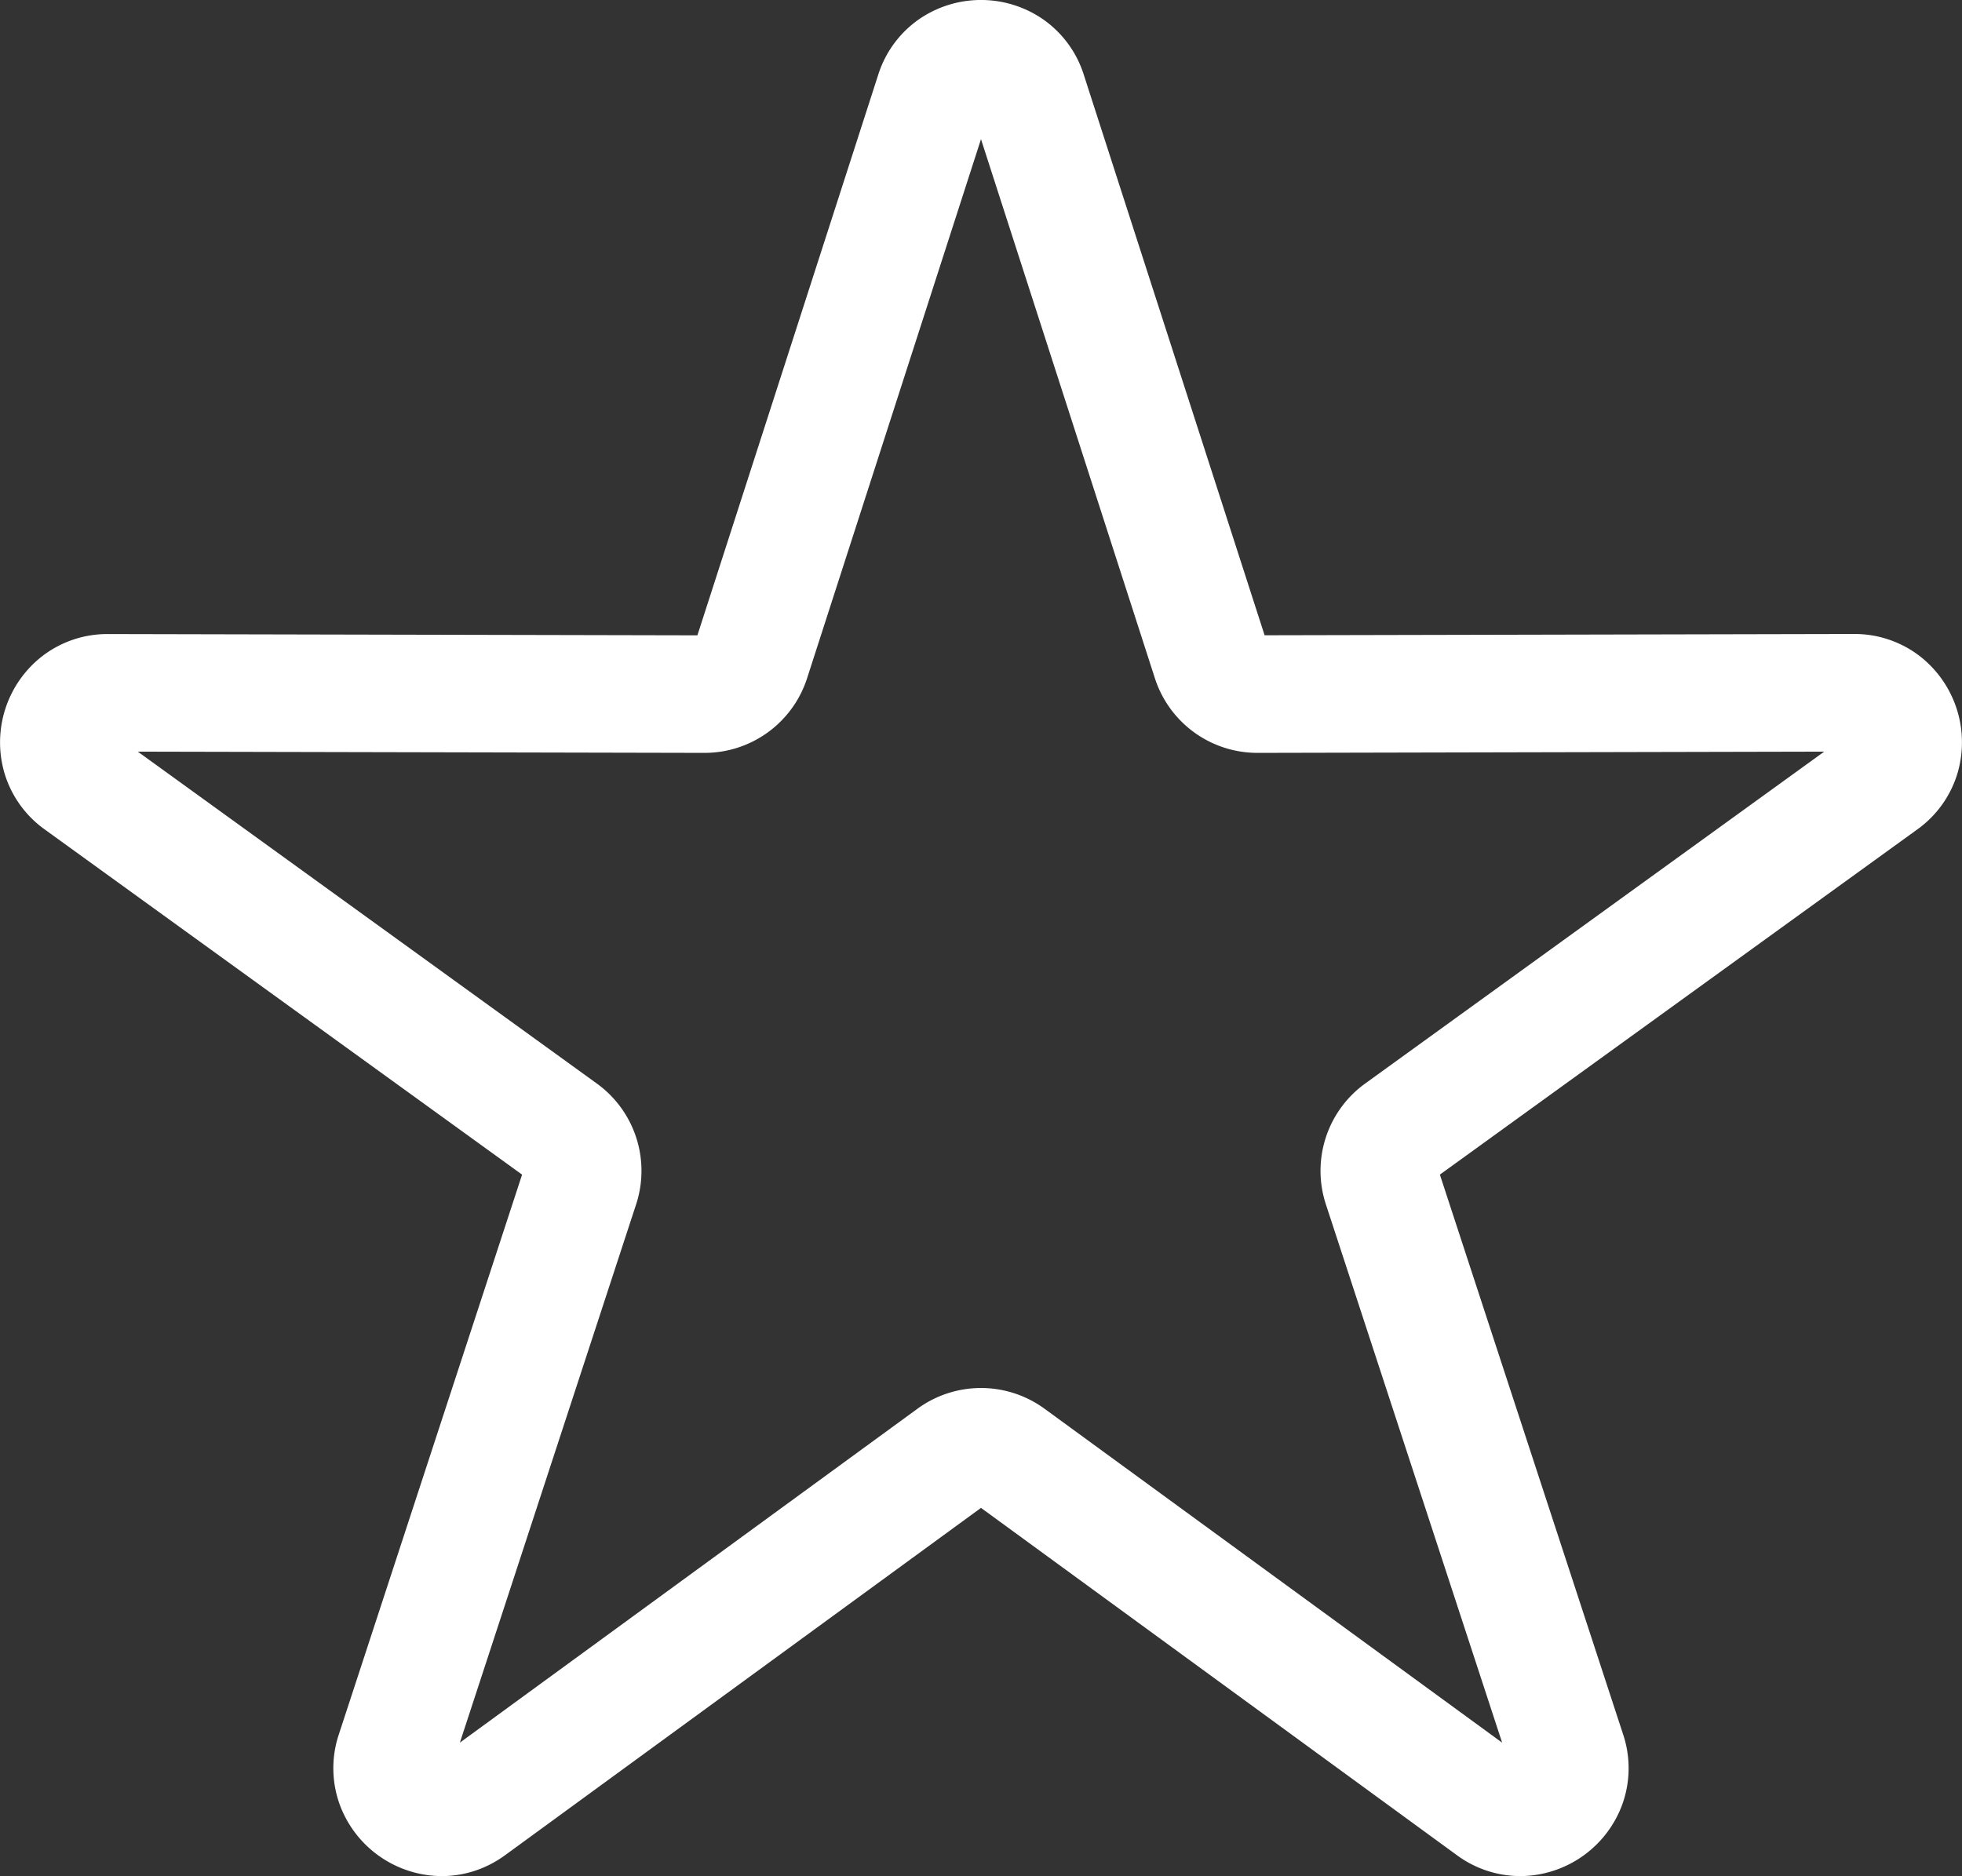 <svg xmlns="http://www.w3.org/2000/svg" viewBox="0 0 2302.5 2202.21"><rect x="0" y="0" width="2302.5" height="2202.21" fill="#333333" stroke="none"/><defs><style>.cls-1{fill:#fff;}</style></defs><title>star</title><g id="Layer_2" data-name="Layer 2"><g id="Ñëîé_1" data-name="Ñëîé 1"><path class="cls-1" d="M1784.07,2202.21a125.51,125.51,0,0,1-74.48-24.64L1151.25,1770,592.91,2177.57c-23.15,16.9-50.17,25.42-78.16,24.59a128.25,128.25,0,0,1-116.29-84.49,125.4,125.4,0,0,1-.77-81.93l215-656.94L52.62,973.72A125.4,125.4,0,0,1,5.09,907,128.25,128.25,0,0,1,49.51,770.27a125.24,125.24,0,0,1,77.68-26l691.24,1.51L1030.6,87.86A125.41,125.41,0,0,1,1079.38,22a128.26,128.26,0,0,1,143.74,0,125.41,125.41,0,0,1,48.78,65.83l212.17,657.88,691.24-1.51a125.35,125.35,0,0,1,77.68,26A128.26,128.26,0,0,1,2297.41,907a125.41,125.41,0,0,1-47.54,66.73L1689.76,1378.8l215,656.94a125.4,125.4,0,0,1-.77,81.93,128.25,128.25,0,0,1-116.29,84.49C1786.52,2202.19,1785.29,2202.21,1784.07,2202.21Zm-632.82-572.93a126.56,126.56,0,0,1,74.74,24.47l536.83,391.83-206.76-631.64a126.36,126.36,0,0,1,46.19-142.16L2140.79,882.3l-664.62,1.45h-.29a126.36,126.36,0,0,1-120.64-87.86l-204-632.54-204,632.54a126.37,126.37,0,0,1-120.64,87.86h-.29L161.71,882.3l538.54,389.48a126.37,126.37,0,0,1,46.19,142.16L539.68,2045.58l536.83-391.83A126.56,126.56,0,0,1,1151.25,1629.28Z"/></g></g></svg>
